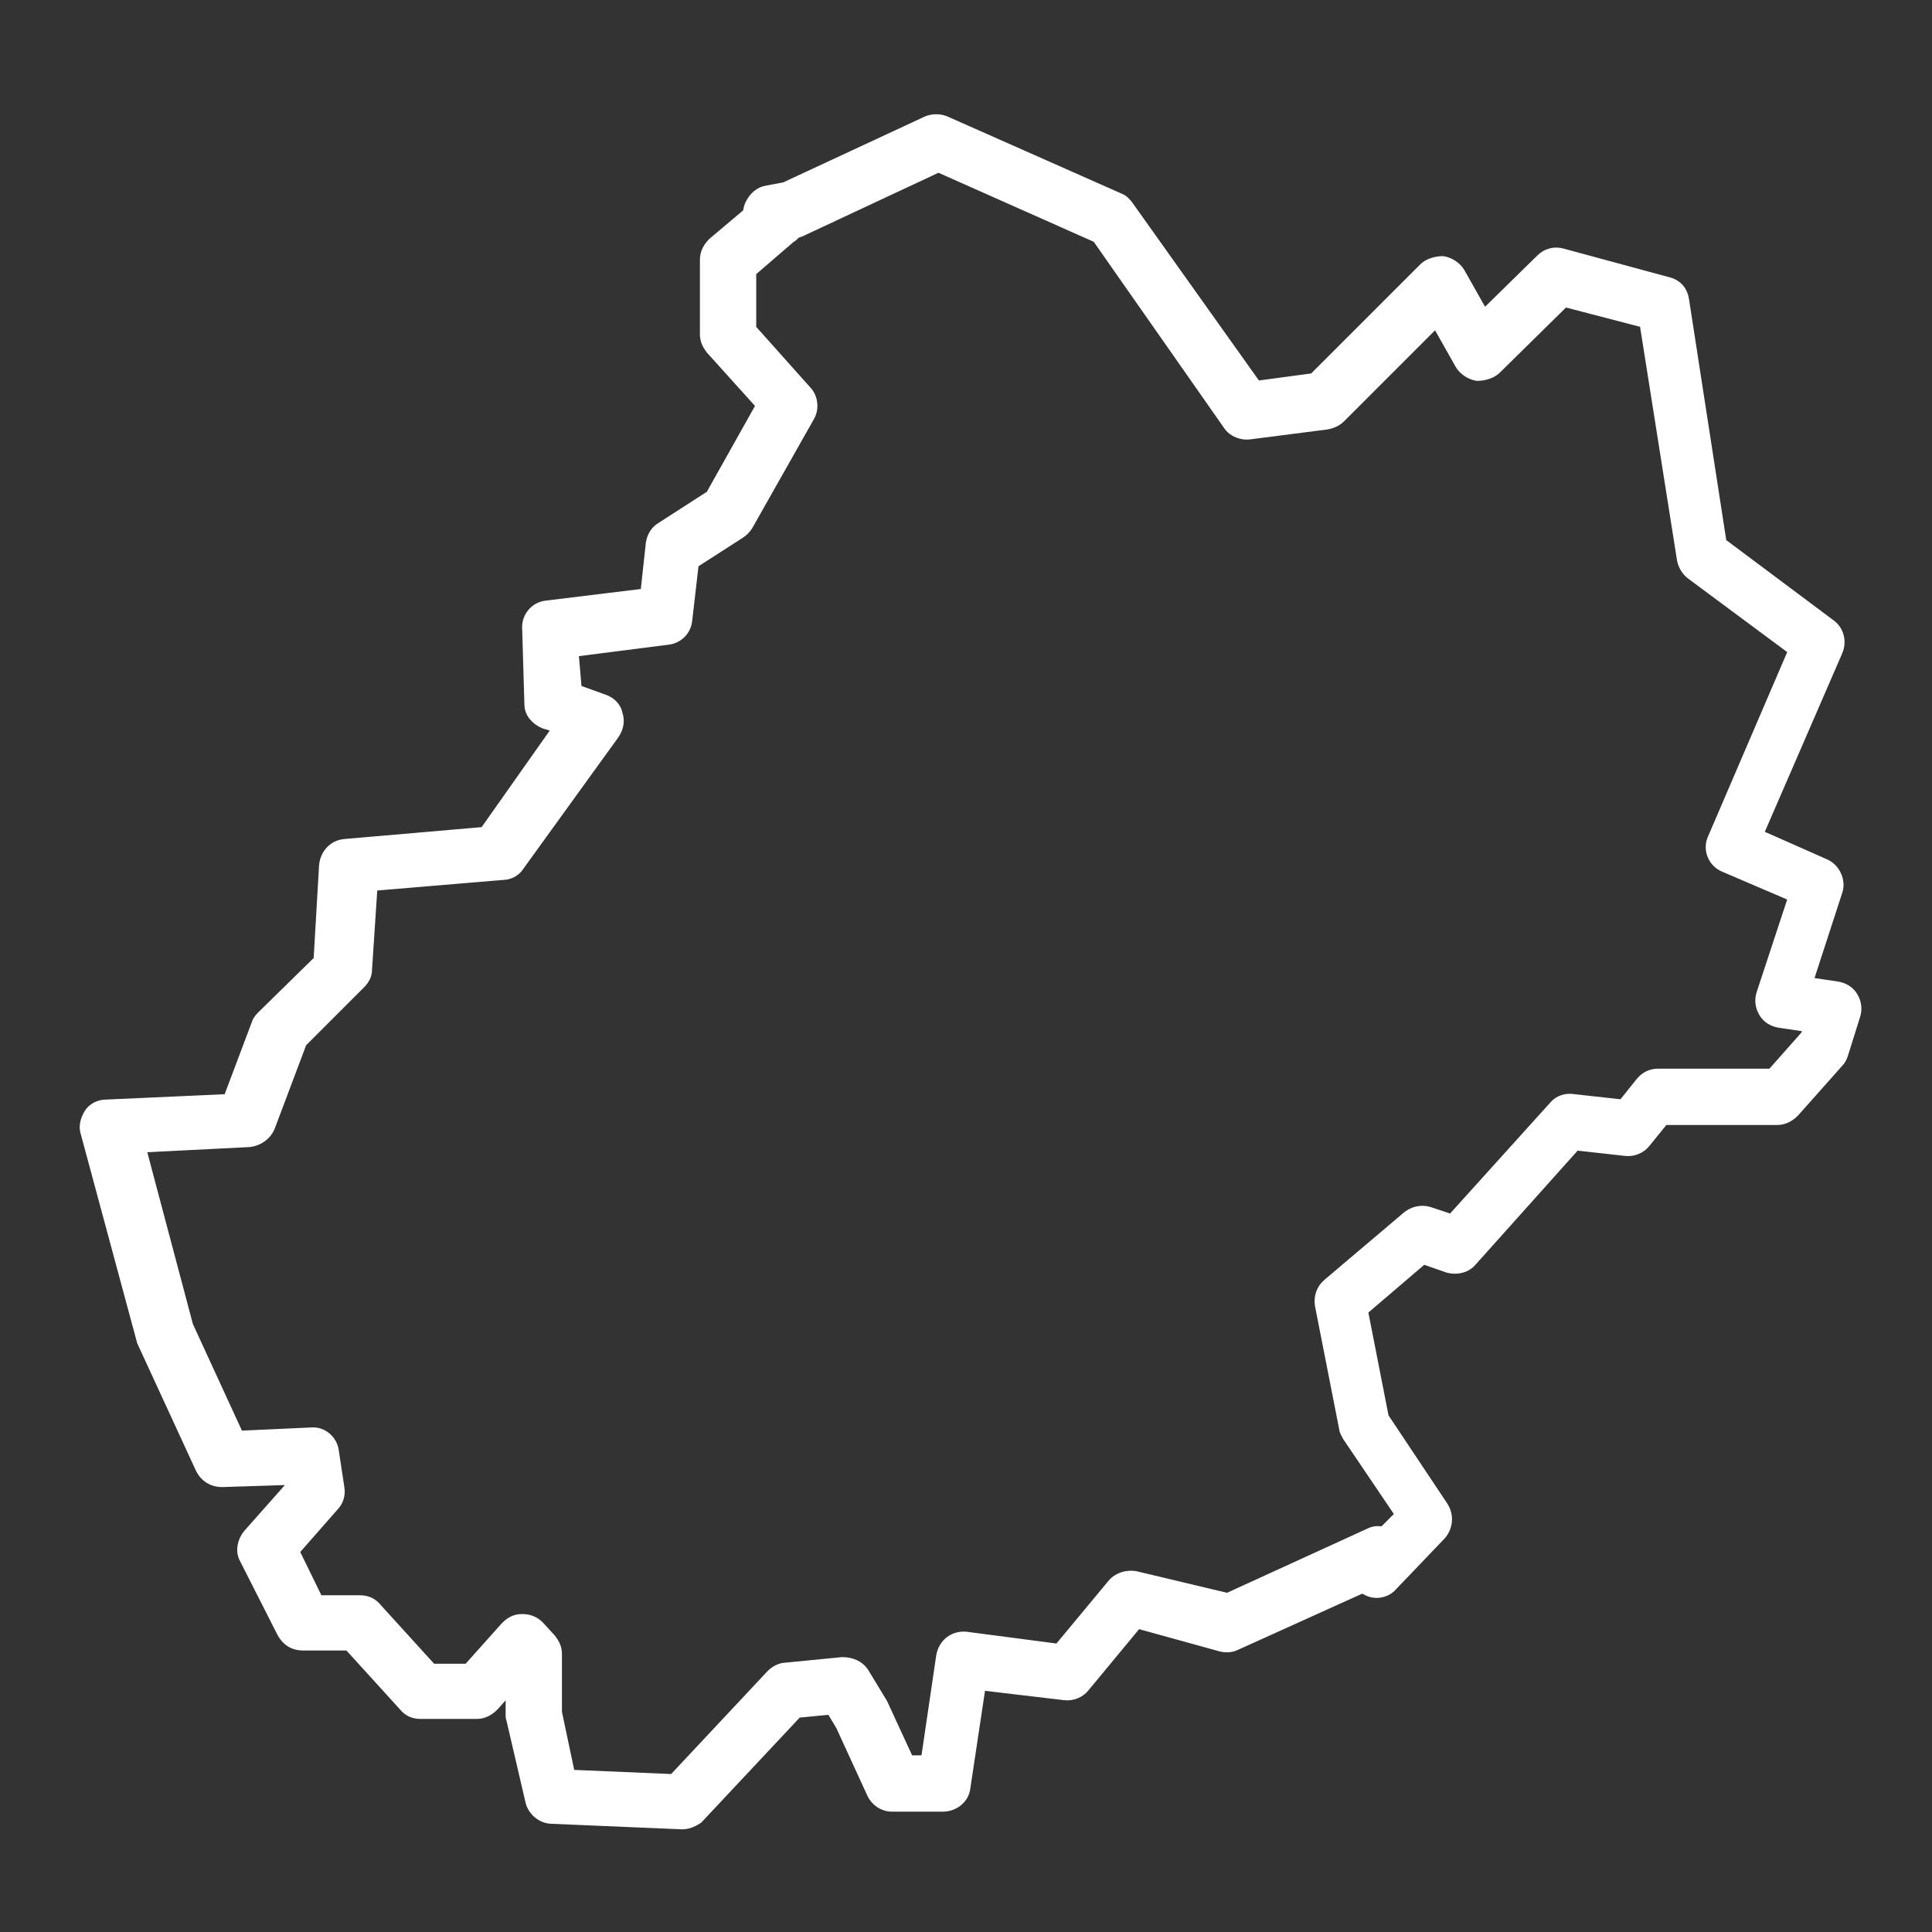 <?xml version="1.0" encoding="utf-8"?>
<!-- Generator: Adobe Illustrator 21.0.0, SVG Export Plug-In . SVG Version: 6.00 Build 0)  -->
<svg version="1.1" id="Calque_1" xmlns="http://www.w3.org/2000/svg" xmlns:xlink="http://www.w3.org/1999/xlink" x="0px" y="0px"
	 viewBox="0 0 175 175" style="enable-background:new 0 0 175 175;" xml:space="preserve">
<rect x="0" y="0" width="175" height="175" fill="#333333" stroke="none"/>
<style type="text/css">
	.st0{fill:#FFFFFF;stroke:#FFFFFF;stroke-miterlimit:10;}
</style>
<g id="departement46_1_">
	<path class="st0" d="M61.8,165.2C61.8,165.2,61.8,165.2,61.8,165.2L50,164.7c-0.9,0-1.7-0.7-1.9-1.5l-1.7-7.3
		c0-0.1-0.1-0.3-0.1-0.4v-2.8l-1.6,1.8c-0.4,0.4-0.9,0.7-1.5,0.7h-5.1c-0.6,0-1.1-0.2-1.5-0.7l-5-5.5h-4.2c-0.8,0-1.4-0.4-1.8-1.1
		l-3.4-6.7c-0.4-0.7-0.2-1.6,0.3-2.2l3.9-4.4l-0.1-0.6l-6.2,0.2c-0.8,0-1.5-0.4-1.9-1.2l-5.3-11.5l-5.1-18.9c-0.2-0.6,0-1.2,0.3-1.7
		s0.9-0.8,1.5-0.8l11.1-0.5l2.6-6.9c0.1-0.3,0.3-0.5,0.5-0.7l5.1-5l0.5-8.6c0.1-1,0.8-1.8,1.8-1.9l12.7-1.1l6.7-9.5l-1.3-0.4
		c-0.7-0.3-1.3-0.9-1.3-1.7L47.8,57c-0.1-1.1,0.7-2,1.7-2.1l9-1.1l0.5-4.6c0.1-0.6,0.4-1.1,0.9-1.4l4.5-2.9l4.6-8.2l-4.6-5.1
		c-0.3-0.4-0.5-0.8-0.5-1.3v-6.8c0-0.6,0.3-1.1,0.7-1.5l3.2-2.7c0-0.3,0.1-0.6,0.2-0.8c0.3-0.6,0.8-1.1,1.5-1.2l1.6-0.3l12.9-6
		c0.5-0.2,1.1-0.2,1.6,0l15.8,7c0.3,0.1,0.6,0.4,0.8,0.7L113.8,35l5.2-0.7l10-10c0.4-0.4,1.1-0.6,1.7-0.6c0.6,0.1,1.2,0.5,1.5,1
		l2.2,3.9l5.2-5.1c0.5-0.5,1.2-0.7,1.9-0.5l9.6,2.6c0.8,0.2,1.3,0.8,1.4,1.6l3.4,22l9.9,7.4c0.7,0.5,1,1.5,0.6,2.4l-7.2,16.6
		l6.1,2.7c0.9,0.4,1.4,1.5,1.1,2.4l-2.7,8.3l2.7,0.4c0.6,0.1,1.1,0.4,1.4,0.9c0.3,0.5,0.4,1.1,0.2,1.7l-1.1,3.5
		c-0.1,0.3-0.2,0.5-0.4,0.7l-4,4.5c-0.4,0.4-0.9,0.7-1.5,0.7h-10.3l-1.7,2.1c-0.4,0.5-1.1,0.8-1.8,0.7l-4.5-0.5l-9.4,10.5
		c-0.5,0.6-1.3,0.8-2.1,0.6l-2.3-0.8l-5.5,4.7l1.9,9.7l5.4,8.1c0.5,0.8,0.4,1.8-0.2,2.5l-4.4,4.6c-0.5,0.6-1.4,0.8-2.1,0.5
		c-0.2-0.1-0.4-0.2-0.6-0.3l-11.5,5.2c-0.4,0.2-0.9,0.2-1.3,0.1L103,147l-4.8,5.8c-0.4,0.5-1.1,0.8-1.8,0.7l-7.6-0.9l-1.4,9.3
		c-0.1,1-1,1.7-2,1.7h-4.6c-0.8,0-1.5-0.5-1.8-1.2l-2.8-6.1l-0.9-1.5l-3.1,0.3l-9,9.6C62.9,164.9,62.4,165.2,61.8,165.2z
		 M51.6,160.8l9.4,0.4l8.9-9.5c0.3-0.3,0.8-0.6,1.3-0.6l5.1-0.5c0.8,0,1.5,0.3,1.9,0.9l1.7,2.8l2.4,5.2h1.6l1.4-9.5
		c0.2-1.1,1.1-1.8,2.2-1.7l8.4,1.1l4.9-5.9c0.5-0.6,1.3-0.8,2-0.7l8.4,2l12.9-5.9c0.4-0.2,0.8-0.2,1.2-0.1l1.6-1.6l-4.8-7.1
		c-0.1-0.2-0.3-0.5-0.3-0.7l-2.2-11.2c-0.1-0.7,0.1-1.4,0.7-1.9l7.2-6.1c0.5-0.4,1.2-0.6,1.9-0.4l2.1,0.7l9.3-10.3
		c0.4-0.5,1.1-0.7,1.7-0.6l4.5,0.5l1.6-2c0.4-0.5,0.9-0.8,1.6-0.8h10.3l3.1-3.5l0.3-0.8l-2.7-0.4c-0.6-0.1-1.1-0.4-1.4-0.9
		c-0.3-0.5-0.4-1.1-0.2-1.7l2.9-8.8l-6.3-2.7c-1-0.4-1.5-1.6-1-2.6l7.3-17l-9.3-6.9c-0.4-0.3-0.7-0.8-0.8-1.3l-3.4-21.5l-7.3-1.9
		l-6.2,6.1c-0.4,0.4-1.1,0.6-1.7,0.6c-0.6-0.1-1.2-0.5-1.5-1l-2.2-3.9l-8.7,8.7c-0.3,0.3-0.7,0.5-1.2,0.6l-7,0.9
		c-0.7,0.1-1.5-0.2-1.9-0.8l-11.9-17l-14.4-6.4l-12.4,5.8c-0.2,0.1-0.3,0.1-0.5,0.2l-0.1,0c-0.1,0.2-0.2,0.3-0.4,0.4l-3.6,3.1v5.2
		l5,5.6c0.6,0.6,0.7,1.6,0.3,2.3l-5.6,9.9c-0.2,0.3-0.4,0.5-0.7,0.7l-4.2,2.7l-0.6,5.2c-0.1,0.9-0.8,1.6-1.7,1.7l-8.6,1.1l0.3,3.5
		l2.5,0.9c0.6,0.2,1.1,0.7,1.2,1.3c0.2,0.6,0.1,1.2-0.3,1.8L47,78.4c-0.3,0.5-0.9,0.8-1.4,0.8l-11.9,1l-0.5,7.6
		c0,0.5-0.2,0.9-0.6,1.3l-5.3,5.3l-2.9,7.7c-0.3,0.7-1,1.2-1.8,1.3l-9.9,0.5l4.3,16.2l4.6,10l6.6-0.3c1-0.1,1.9,0.7,2,1.7l0.5,3.3
		c0.1,0.6-0.1,1.2-0.5,1.6l-3.6,4.1l2.2,4.5h3.8c0.6,0,1.1,0.2,1.5,0.7l5,5.5h3.3l3.4-3.8c0.4-0.4,0.8-0.7,1.5-0.7
		c0.6,0,1.1,0.2,1.5,0.6l1.1,1.2c0.3,0.4,0.5,0.8,0.5,1.3v5.3L51.6,160.8z"/>
</g>
</svg>
